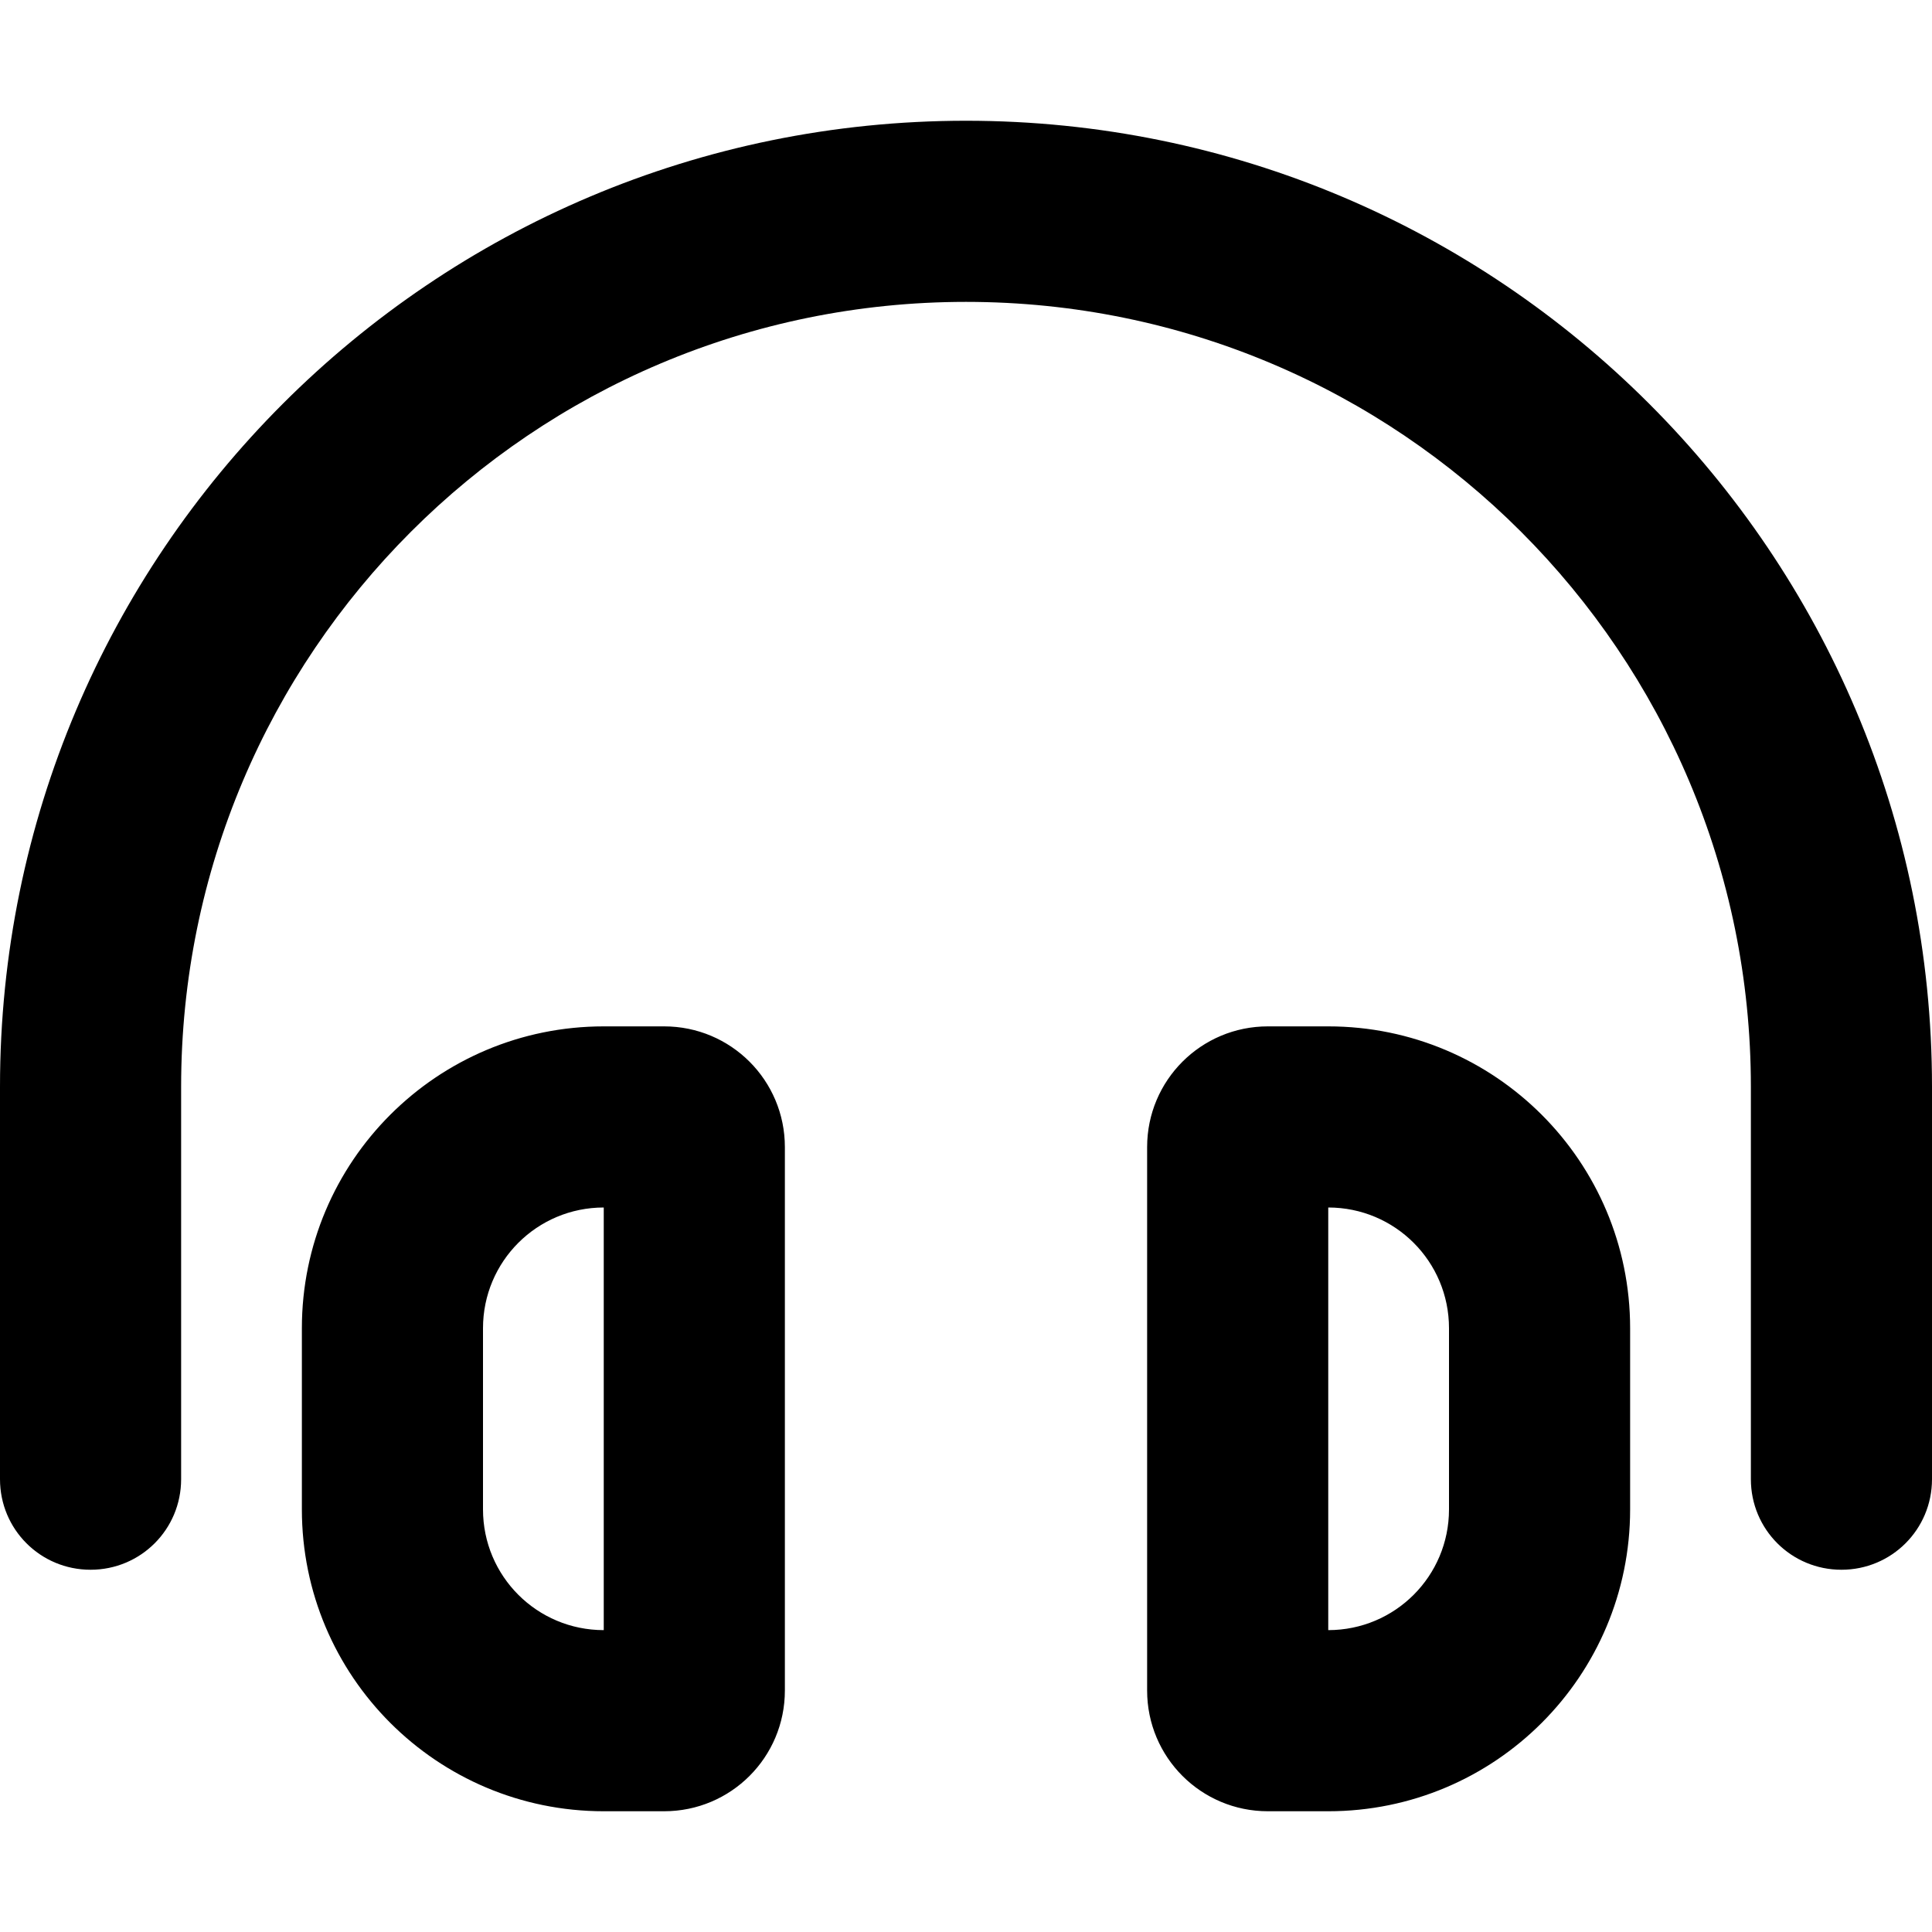 <svg xmlns="http://www.w3.org/2000/svg" viewBox="0 0 512 512"><!--! Font Awesome Pro 6.5.2 by @fontawesome - https://fontawesome.com License - https://fontawesome.com/license (Commercial License) Copyright 2024 Fonticons, Inc. --><path d="M256 80C141.1 80 48 173.1 48 288V392c0 13.3-10.7 24-24 24s-24-10.7-24-24V288C0 146.6 114.6 32 256 32s256 114.6 256 256V392c0 13.3-10.7 24-24 24s-24-10.7-24-24V288c0-114.9-93.1-208-208-208zM160 432V320c-17.7 0-32 14.3-32 32v48c0 17.7 14.3 32 32 32zm0-160h16c17.7 0 32 14.3 32 32V448c0 17.7-14.3 32-32 32H160c-44.2 0-80-35.8-80-80V352c0-44.2 35.8-80 80-80zm192 48V432c17.7 0 32-14.3 32-32V352c0-17.7-14.3-32-32-32zm80 32v48c0 44.2-35.8 80-80 80H336c-17.7 0-32-14.3-32-32V304c0-17.7 14.3-32 32-32h16c44.2 0 80 35.8 80 80z"/></svg>